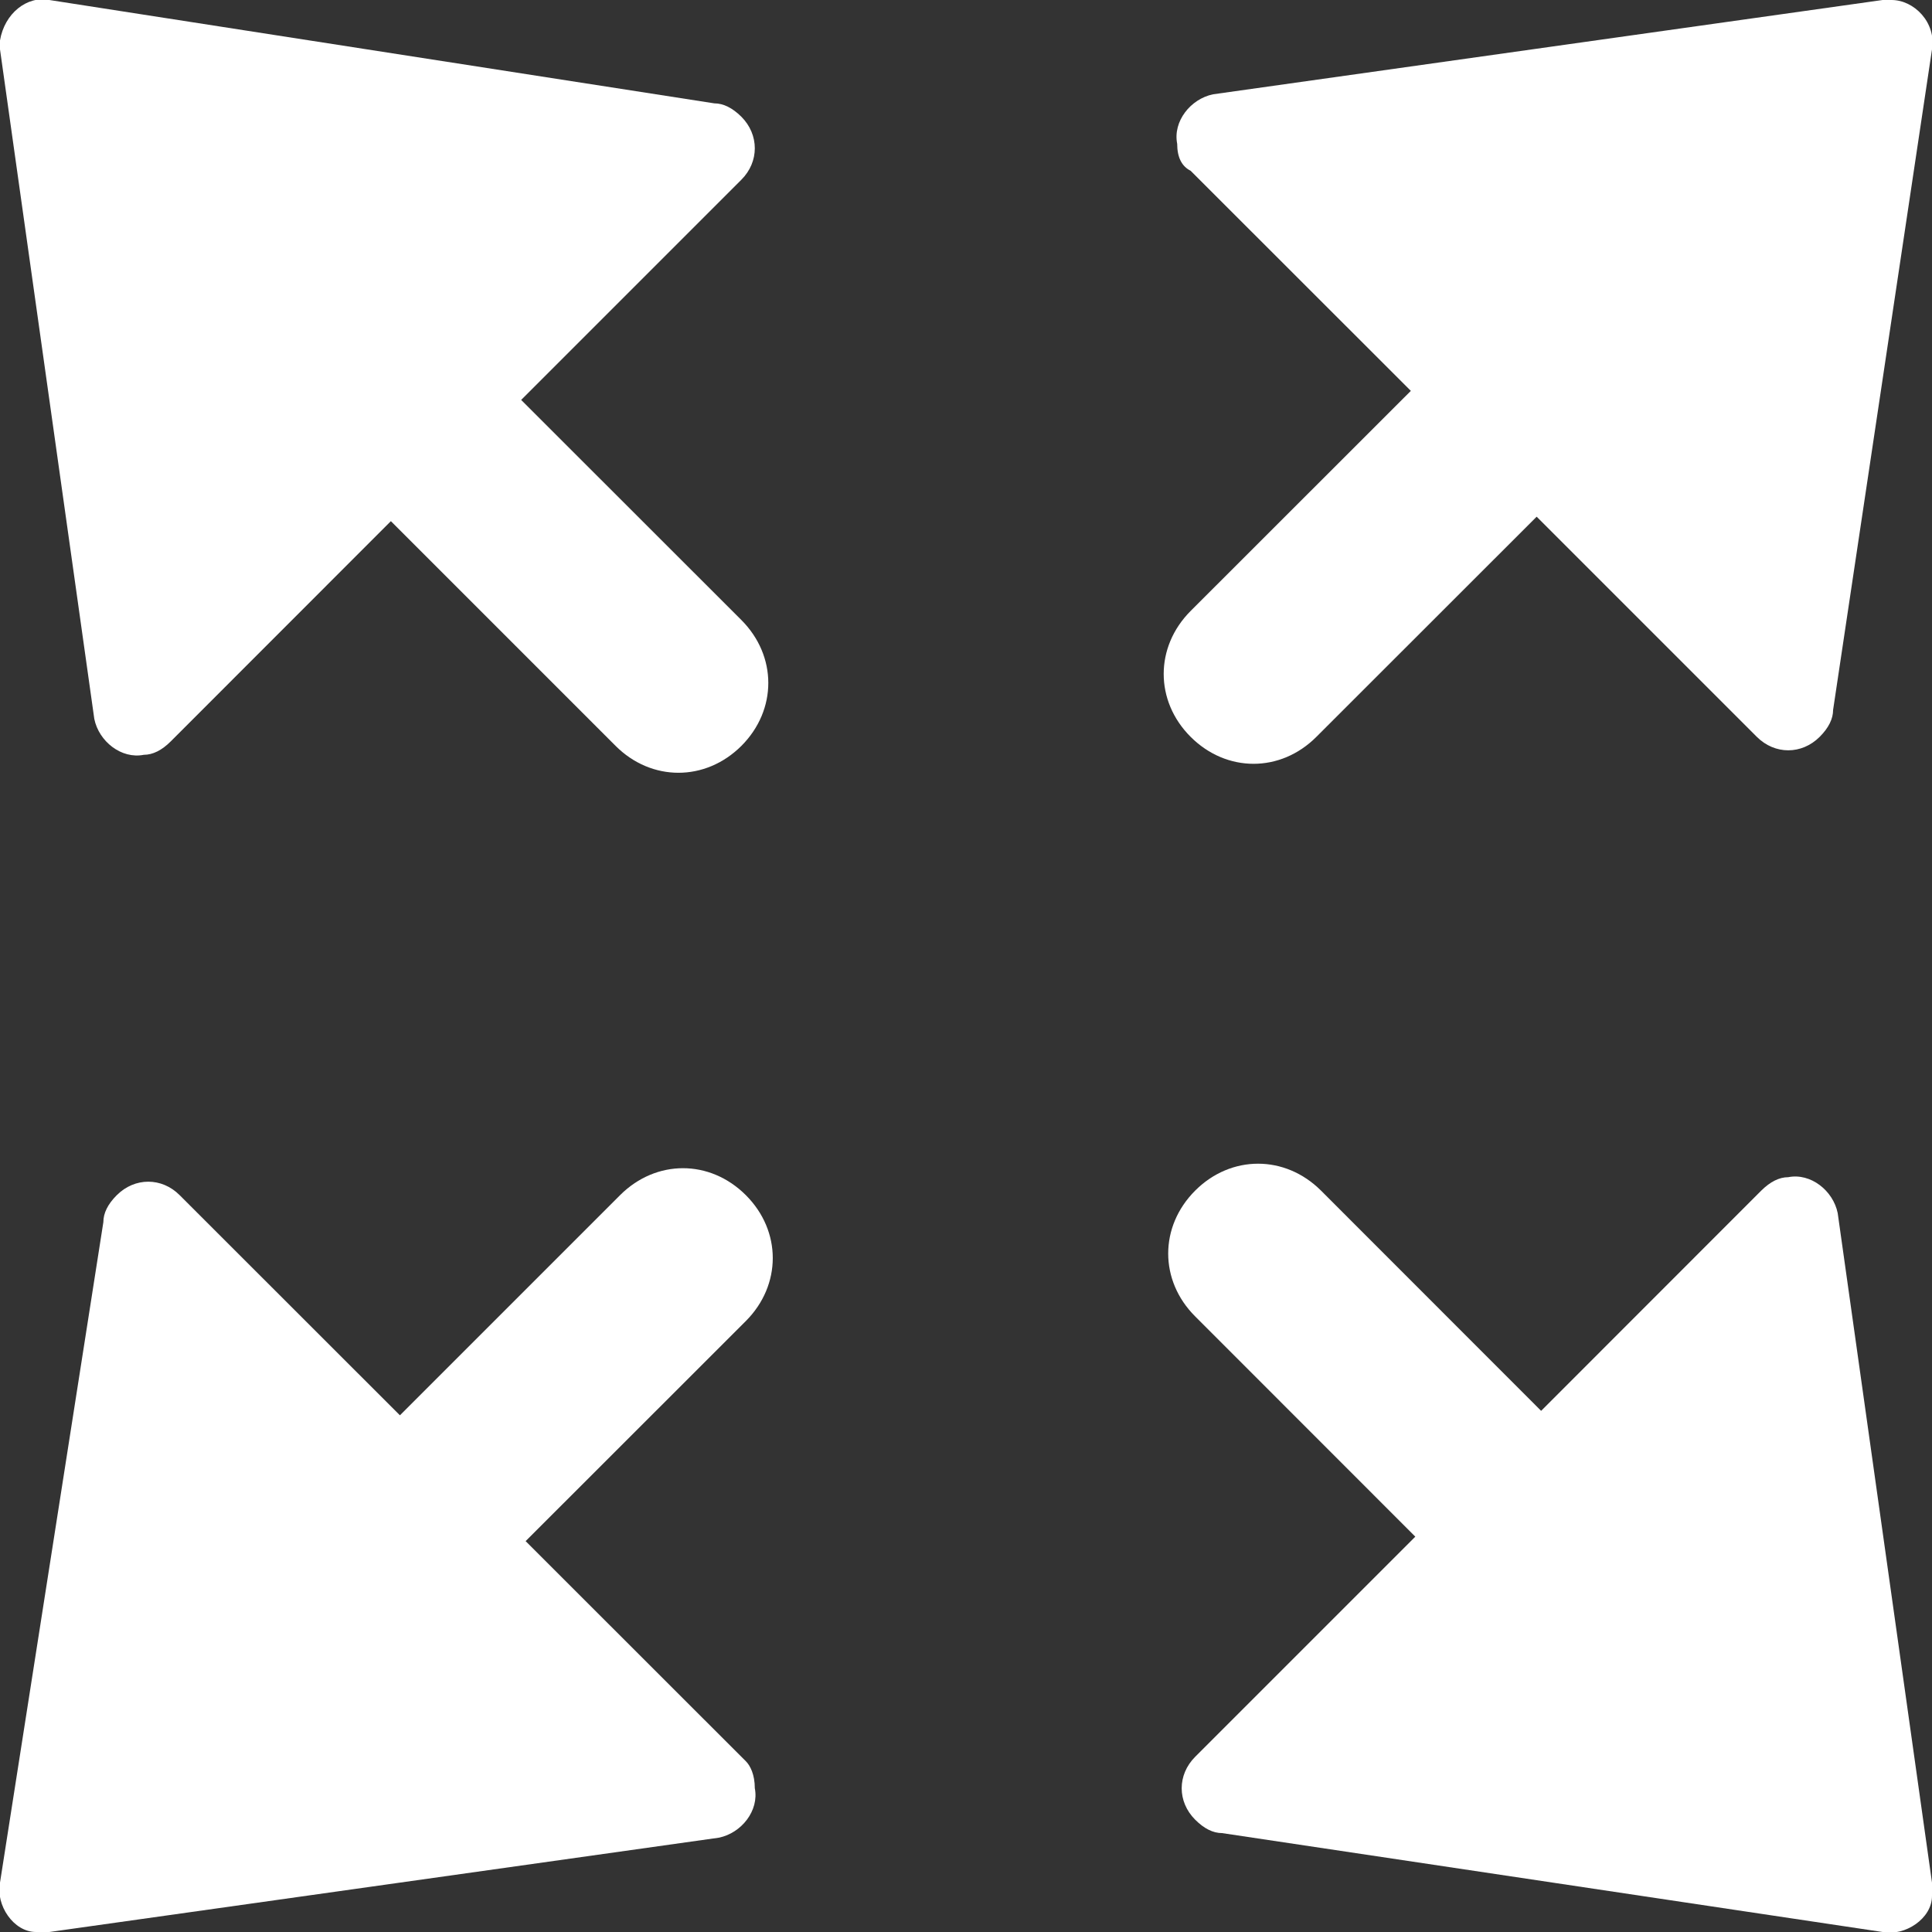 <svg width="16" height="16" viewBox="0 0 16 16" fill="none" xmlns="http://www.w3.org/2000/svg">
<rect x="0" y="0" width="16" height="16" fill="#333333" stroke="none"/>
<g clip-path="url(#clip0_23_20)">
<path d="M9.86 1.414L11.684 3.237L9.86 5.06C9.563 5.358 9.563 5.805 9.86 6.102C10.158 6.4 10.605 6.4 10.902 6.102L12.726 4.279L14.549 6.102C14.698 6.251 14.921 6.251 15.07 6.102C15.144 6.028 15.181 5.953 15.181 5.879L16 0.409C16.037 0.186 15.851 0 15.665 0C15.628 0 15.628 0 15.591 0L10.046 0.781C9.86 0.819 9.712 1.005 9.749 1.191C9.749 1.302 9.786 1.377 9.86 1.414Z" fill="white"/>
<path d="M15.219 10.046C15.181 9.86 14.995 9.712 14.809 9.749C14.735 9.749 14.661 9.786 14.586 9.86L12.763 11.684L10.94 9.86C10.642 9.563 10.195 9.563 9.898 9.86C9.6 10.158 9.6 10.605 9.898 10.902L11.721 12.726L9.898 14.549C9.749 14.698 9.749 14.921 9.898 15.07C9.972 15.144 10.046 15.181 10.121 15.181L15.591 16C15.777 16.037 16 15.888 16 15.702C16 15.665 16 15.628 16 15.591L15.219 10.046Z" fill="white"/>
<path d="M6.177 14.586L4.353 12.763L6.177 10.94C6.474 10.642 6.474 10.195 6.177 9.898C5.879 9.6 5.433 9.6 5.135 9.898L3.312 11.721L1.488 9.898C1.34 9.749 1.116 9.749 0.967 9.898C0.893 9.972 0.856 10.046 0.856 10.121L2.64684e-06 15.591C-0.037 15.777 0.112 16 0.298 16C0.372 16 0.372 16 0.409 16L5.953 15.219C6.14 15.181 6.288 14.995 6.251 14.809C6.251 14.698 6.214 14.623 6.177 14.586Z" fill="white"/>
<path d="M5.098 6.177C5.395 6.474 5.842 6.474 6.14 6.177C6.437 5.879 6.437 5.433 6.14 5.135L4.316 3.312L6.14 1.488C6.288 1.34 6.288 1.116 6.14 0.967C6.065 0.893 5.991 0.856 5.916 0.856L0.409 2.21019e-05C0.223 -0.037 0.037 0.112 0 0.335C0 0.372 0 0.372 0 0.409L0.781 5.954C0.819 6.14 1.005 6.288 1.191 6.251C1.265 6.251 1.34 6.214 1.414 6.14L3.237 4.316L5.098 6.177Z" fill="white"/>
</g>
<defs>
<clipPath id="clip0_23_20">
<rect width="16" height="16" fill="white"/>
</clipPath>
</defs>
</svg>
